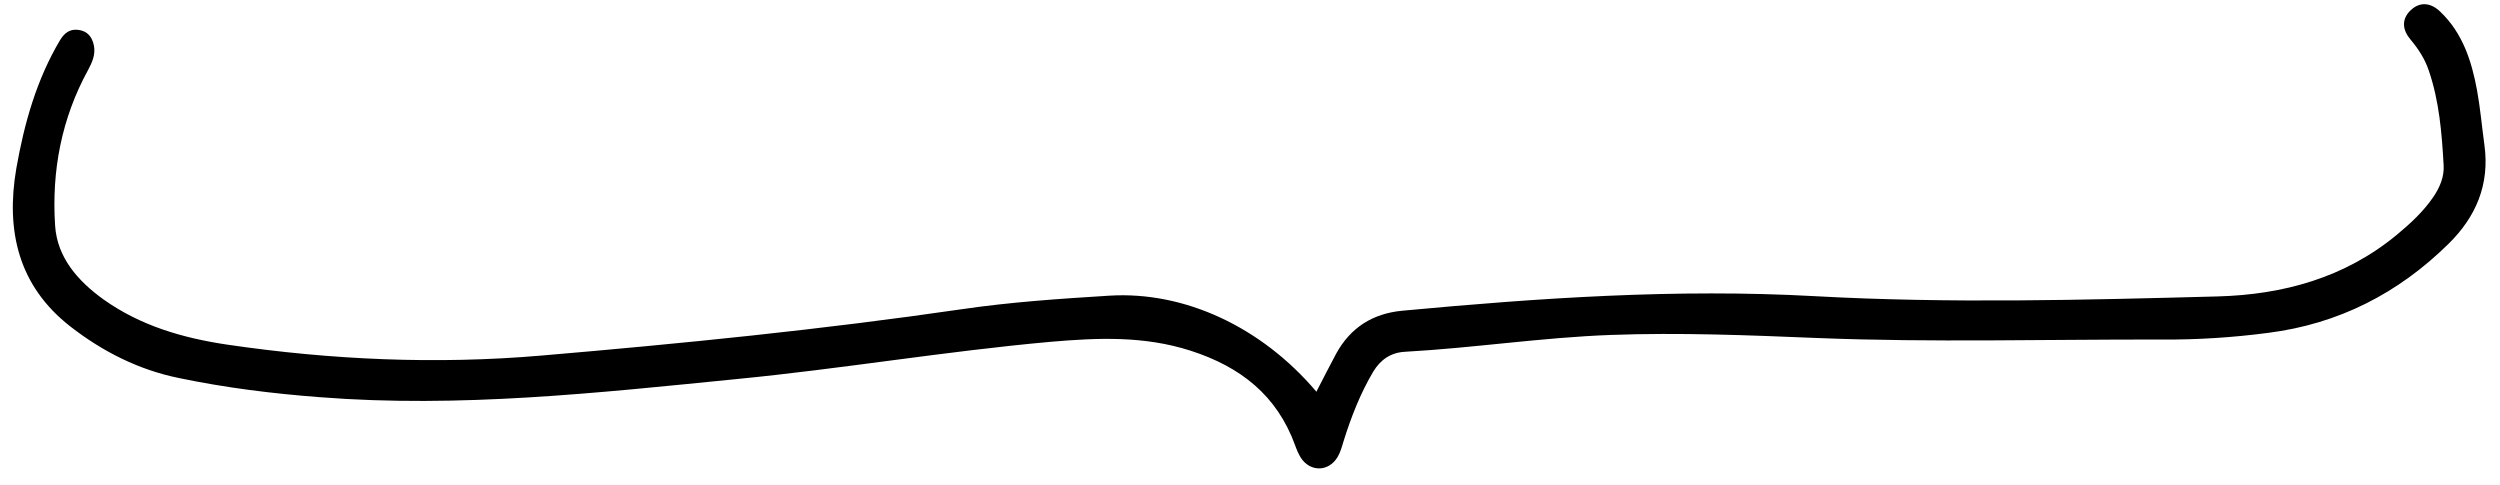 <?xml version="1.0" encoding="UTF-8"?> <svg xmlns="http://www.w3.org/2000/svg" width="98" height="19" viewBox="0 0 98 19" fill="none"><path d="M51.6 15.36C51.88 14.82 52.12 14.34 52.38 13.86C52.94 12.84 53.81 12.29 54.97 12.18C60.35 11.68 65.72 11.31 71.14 11.61C76.39 11.9 81.67 11.76 86.93 11.62C89.5 11.55 91.92 10.89 93.96 9.2C94.49 8.76 94.99 8.3 95.38 7.73C95.64 7.35 95.82 6.93 95.79 6.47C95.72 5.22 95.62 3.97 95.21 2.77C95.06 2.32 94.81 1.93 94.5 1.56C94.18 1.19 94.12 0.76 94.5 0.4C94.88 0.04 95.31 0.12 95.66 0.46C96.54 1.3 96.89 2.4 97.1 3.54C97.23 4.25 97.29 4.97 97.39 5.69C97.6 7.23 97.06 8.5 95.98 9.56C94.01 11.5 91.67 12.7 88.9 13.05C87.52 13.23 86.14 13.32 84.74 13.31C80.24 13.3 75.74 13.43 71.24 13.25C68.54 13.14 65.85 13.03 63.14 13.13C60.44 13.23 57.77 13.64 55.07 13.79C54.53 13.82 54.12 14.09 53.83 14.57C53.32 15.43 52.96 16.36 52.66 17.32C52.6 17.52 52.54 17.74 52.43 17.92C52.08 18.5 51.36 18.51 50.99 17.94C50.9 17.79 50.83 17.63 50.77 17.46C50.06 15.5 48.63 14.38 46.68 13.75C44.85 13.16 43.03 13.24 41.17 13.4C37.06 13.77 32.98 14.46 28.87 14.86C23.44 15.4 18.01 16 12.54 15.57C10.69 15.43 8.84 15.2 7.02 14.82C5.44 14.5 4.02 13.78 2.76 12.8C0.72 11.21 0.22 9.05 0.64 6.6C0.95 4.84 1.43 3.13 2.35 1.58C2.52 1.3 2.73 1.13 3.06 1.17C3.42 1.21 3.61 1.44 3.68 1.78C3.75 2.13 3.62 2.43 3.46 2.73C2.41 4.64 2.02 6.7 2.16 8.84C2.24 10.1 3.06 11.02 4.06 11.74C5.51 12.77 7.16 13.25 8.91 13.51C13 14.11 17.1 14.29 21.2 13.94C26.72 13.47 32.22 12.92 37.71 12.12C39.62 11.84 41.56 11.71 43.49 11.59C46.44 11.41 49.45 12.82 51.59 15.34L51.6 15.36Z" fill="black"></path></svg> 